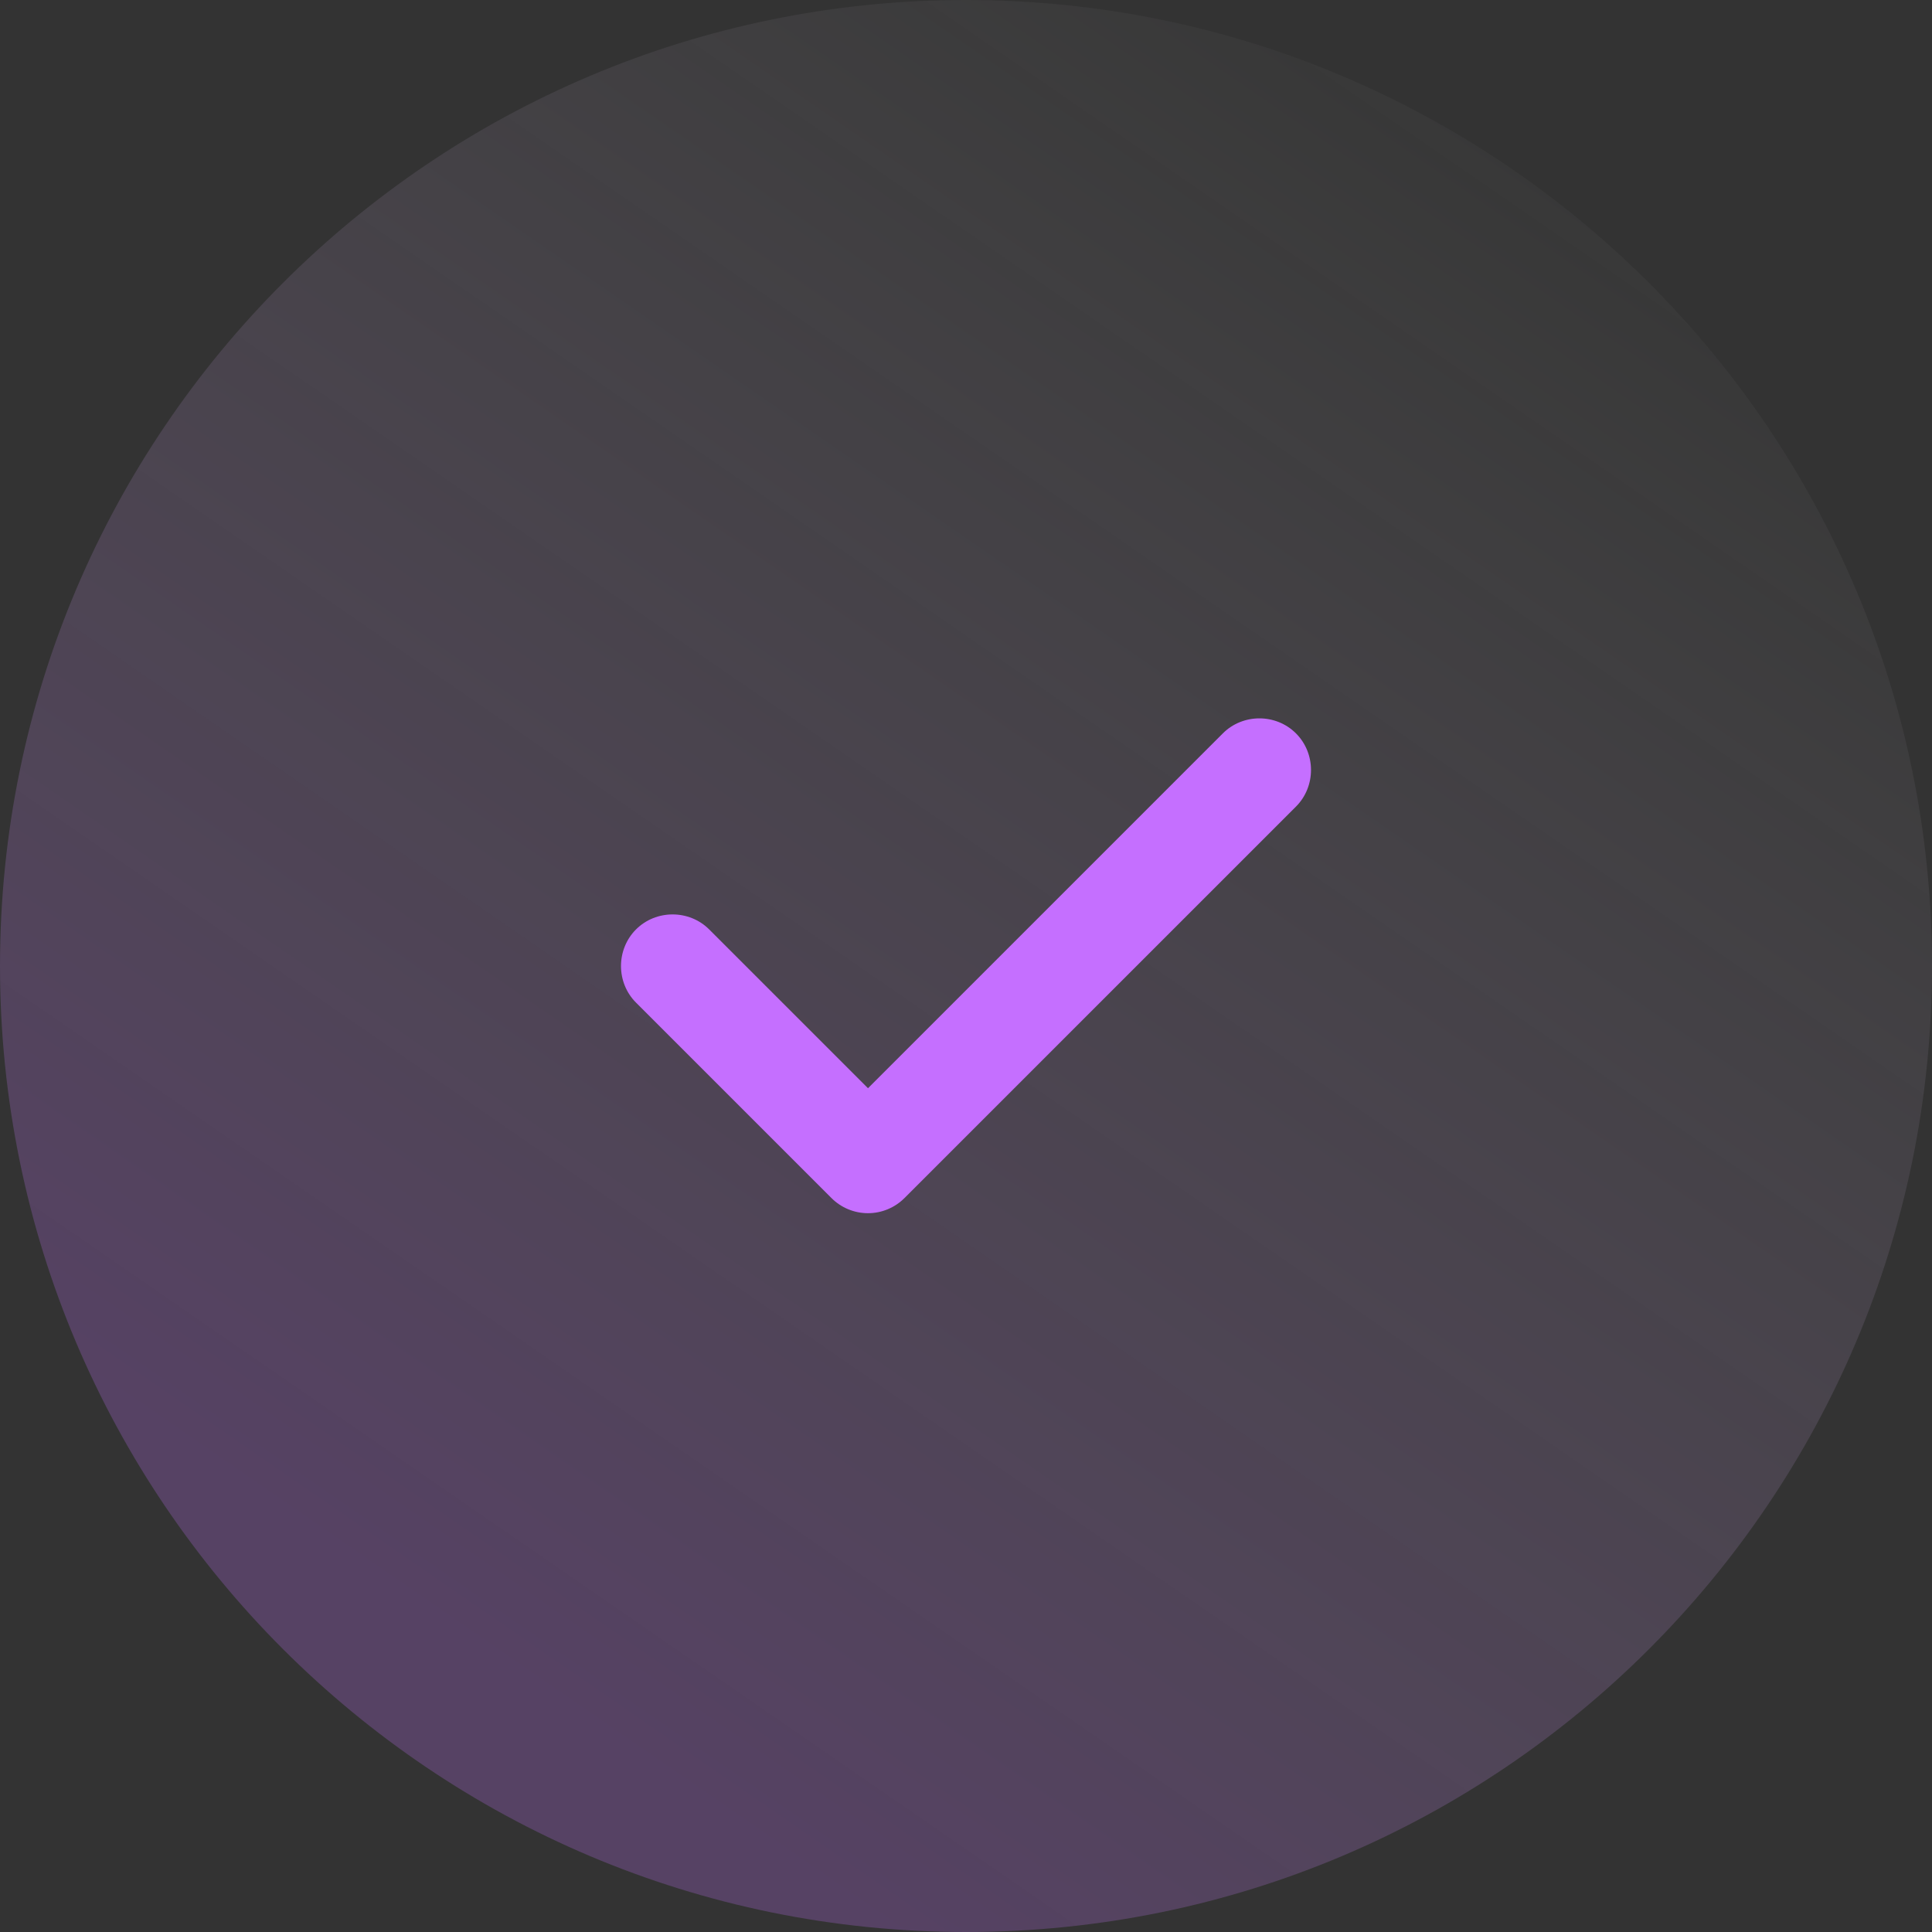 <svg xmlns="http://www.w3.org/2000/svg" width="56" height="56" viewBox="0 0 56 56" fill="none"><rect x="0" y="0" width="56" height="56" fill="#333333" stroke="none"/><path d="M0 28C0 12.536 12.536 0 28 0C43.464 0 56 12.536 56 28C56 43.464 43.464 56 28 56C12.536 56 0 43.464 0 28Z" fill="url(#paint0_linear_554_4390)" fill-opacity="0.8" style="mix-blend-mode:darken"></path><path d="M25.159 35.165C24.758 35.165 24.378 35.005 24.098 34.724L18.435 29.061C17.855 28.481 17.855 27.521 18.435 26.94C19.015 26.36 19.976 26.36 20.556 26.94L25.159 31.543L35.444 21.258C36.024 20.677 36.985 20.677 37.565 21.258C38.145 21.838 38.145 22.798 37.565 23.379L26.219 34.724C25.939 35.005 25.559 35.165 25.159 35.165Z" fill="#C56FFF"></path><defs><linearGradient id="paint0_linear_554_4390" x1="42.858" y1="3.609" x2="12.67" y2="47.359" gradientUnits="userSpaceOnUse"><stop stop-color="#F4F4F6" stop-opacity="0.03"></stop><stop offset="1" stop-color="#C56FFF" stop-opacity="0.3"></stop></linearGradient></defs></svg>